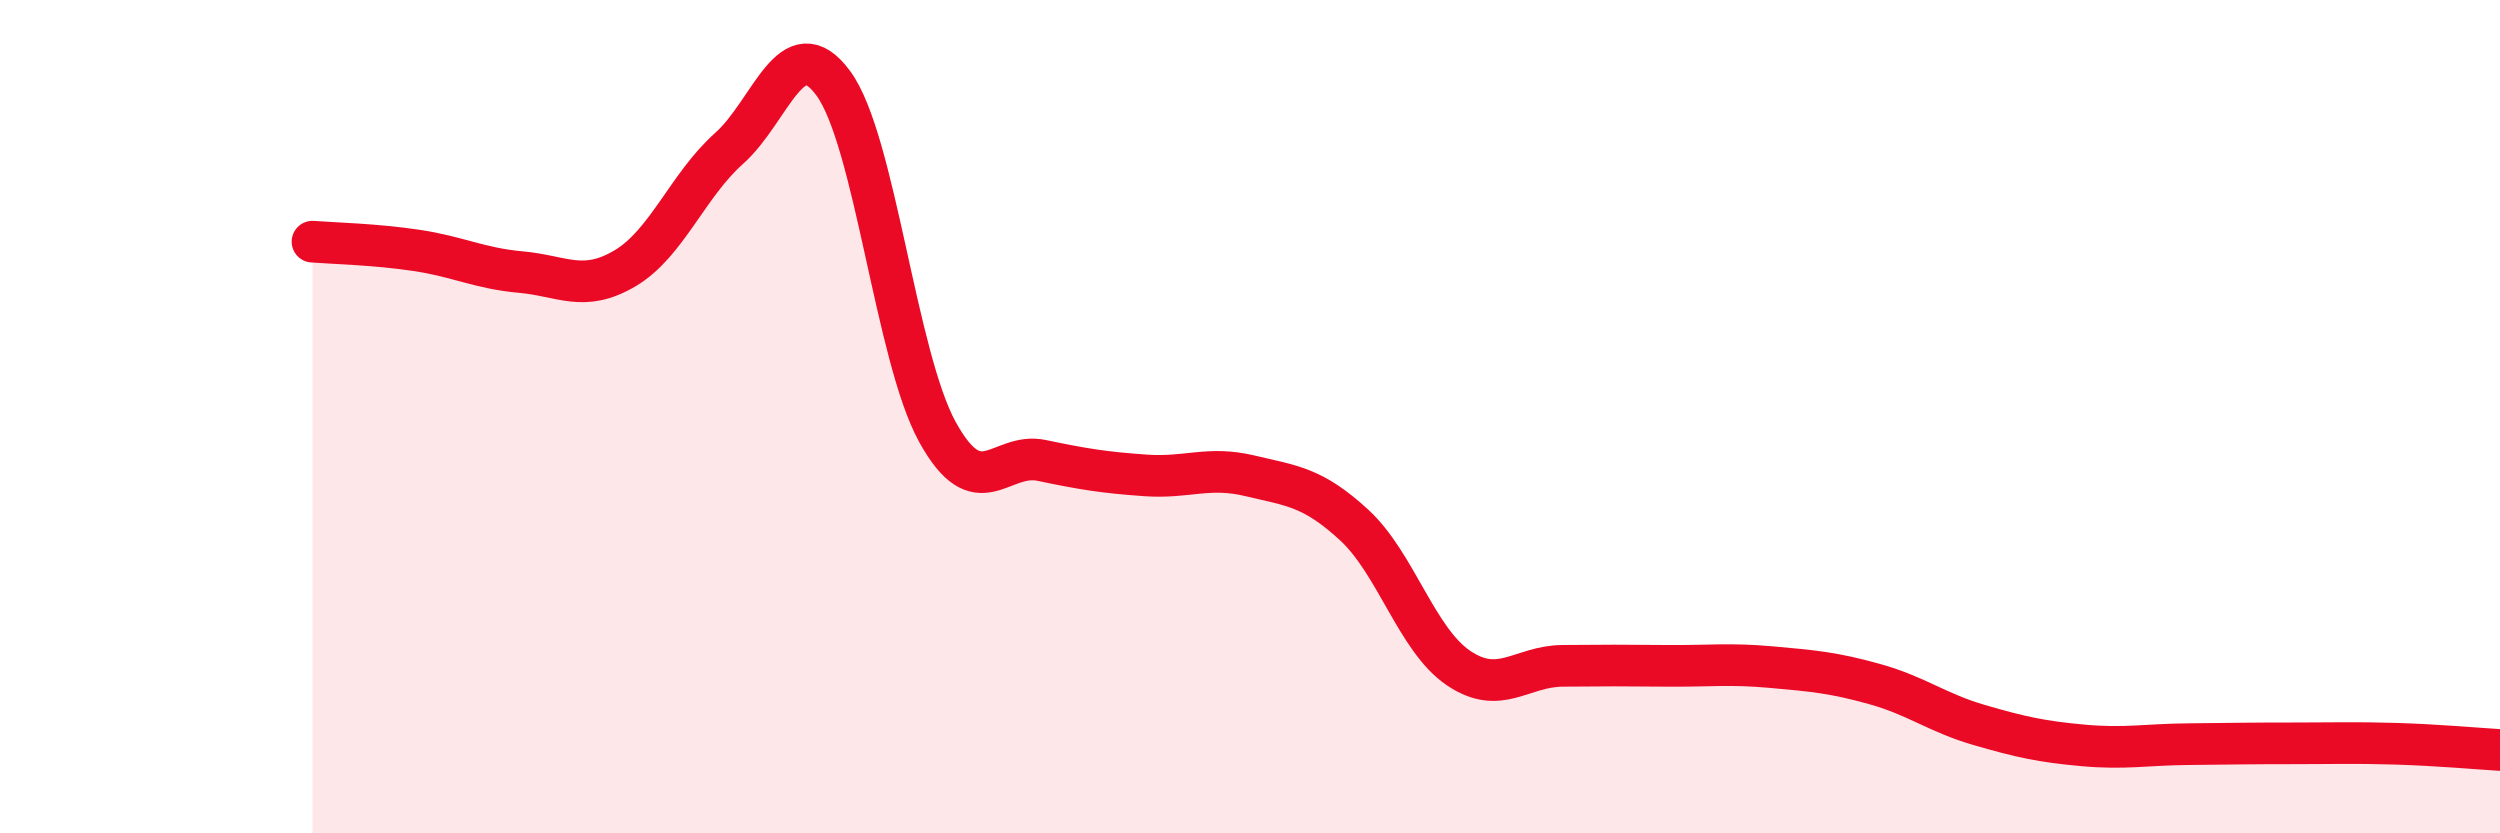 
    <svg width="60" height="20" viewBox="0 0 60 20" xmlns="http://www.w3.org/2000/svg">
      <path
        d="M 7.5,5.8 C 8,5.84 9,5.86 10,6.01 C 11,6.16 11.5,6.44 12.5,6.53 C 13.5,6.62 14,7.03 15,6.44 C 16,5.85 16.5,4.45 17.5,3.56 C 18.5,2.67 19,0.64 20,2 C 21,3.36 21.5,8.56 22.5,10.37 C 23.5,12.18 24,10.84 25,11.05 C 26,11.26 26.5,11.34 27.5,11.41 C 28.5,11.48 29,11.18 30,11.42 C 31,11.66 31.5,11.68 32.5,12.6 C 33.5,13.52 34,15.35 35,16.03 C 36,16.71 36.5,15.99 37.5,15.98 C 38.5,15.97 39,15.97 40,15.98 C 41,15.99 41.5,15.92 42.5,16.01 C 43.5,16.1 44,16.14 45,16.42 C 46,16.7 46.5,17.11 47.5,17.4 C 48.5,17.69 49,17.8 50,17.89 C 51,17.98 51.5,17.87 52.5,17.86 C 53.5,17.85 54,17.84 55,17.84 C 56,17.84 56.5,17.82 57.5,17.85 C 58.5,17.88 59.5,17.97 60,18L60 20L7.5 20Z"
        fill="#EB0A25"
        opacity="0.1"
        stroke-linecap="round"
        stroke-linejoin="round"
      />
      <path
        d="M 7.5,5.8 C 8,5.84 9,5.86 10,6.01 C 11,6.16 11.5,6.44 12.5,6.53 C 13.5,6.62 14,7.03 15,6.44 C 16,5.85 16.5,4.45 17.5,3.56 C 18.5,2.67 19,0.64 20,2 C 21,3.36 21.5,8.56 22.5,10.37 C 23.5,12.18 24,10.84 25,11.05 C 26,11.26 26.5,11.34 27.5,11.41 C 28.5,11.48 29,11.18 30,11.42 C 31,11.66 31.5,11.68 32.5,12.6 C 33.5,13.52 34,15.35 35,16.03 C 36,16.71 36.5,15.99 37.5,15.98 C 38.5,15.97 39,15.97 40,15.98 C 41,15.99 41.5,15.92 42.5,16.01 C 43.5,16.1 44,16.14 45,16.42 C 46,16.7 46.5,17.11 47.5,17.4 C 48.5,17.69 49,17.8 50,17.89 C 51,17.98 51.5,17.87 52.5,17.86 C 53.5,17.85 54,17.84 55,17.84 C 56,17.84 56.5,17.82 57.5,17.85 C 58.5,17.88 59.5,17.97 60,18"
        stroke="#EB0A25"
        stroke-width="1"
        fill="none"
        stroke-linecap="round"
        stroke-linejoin="round"
      />
    </svg>
  